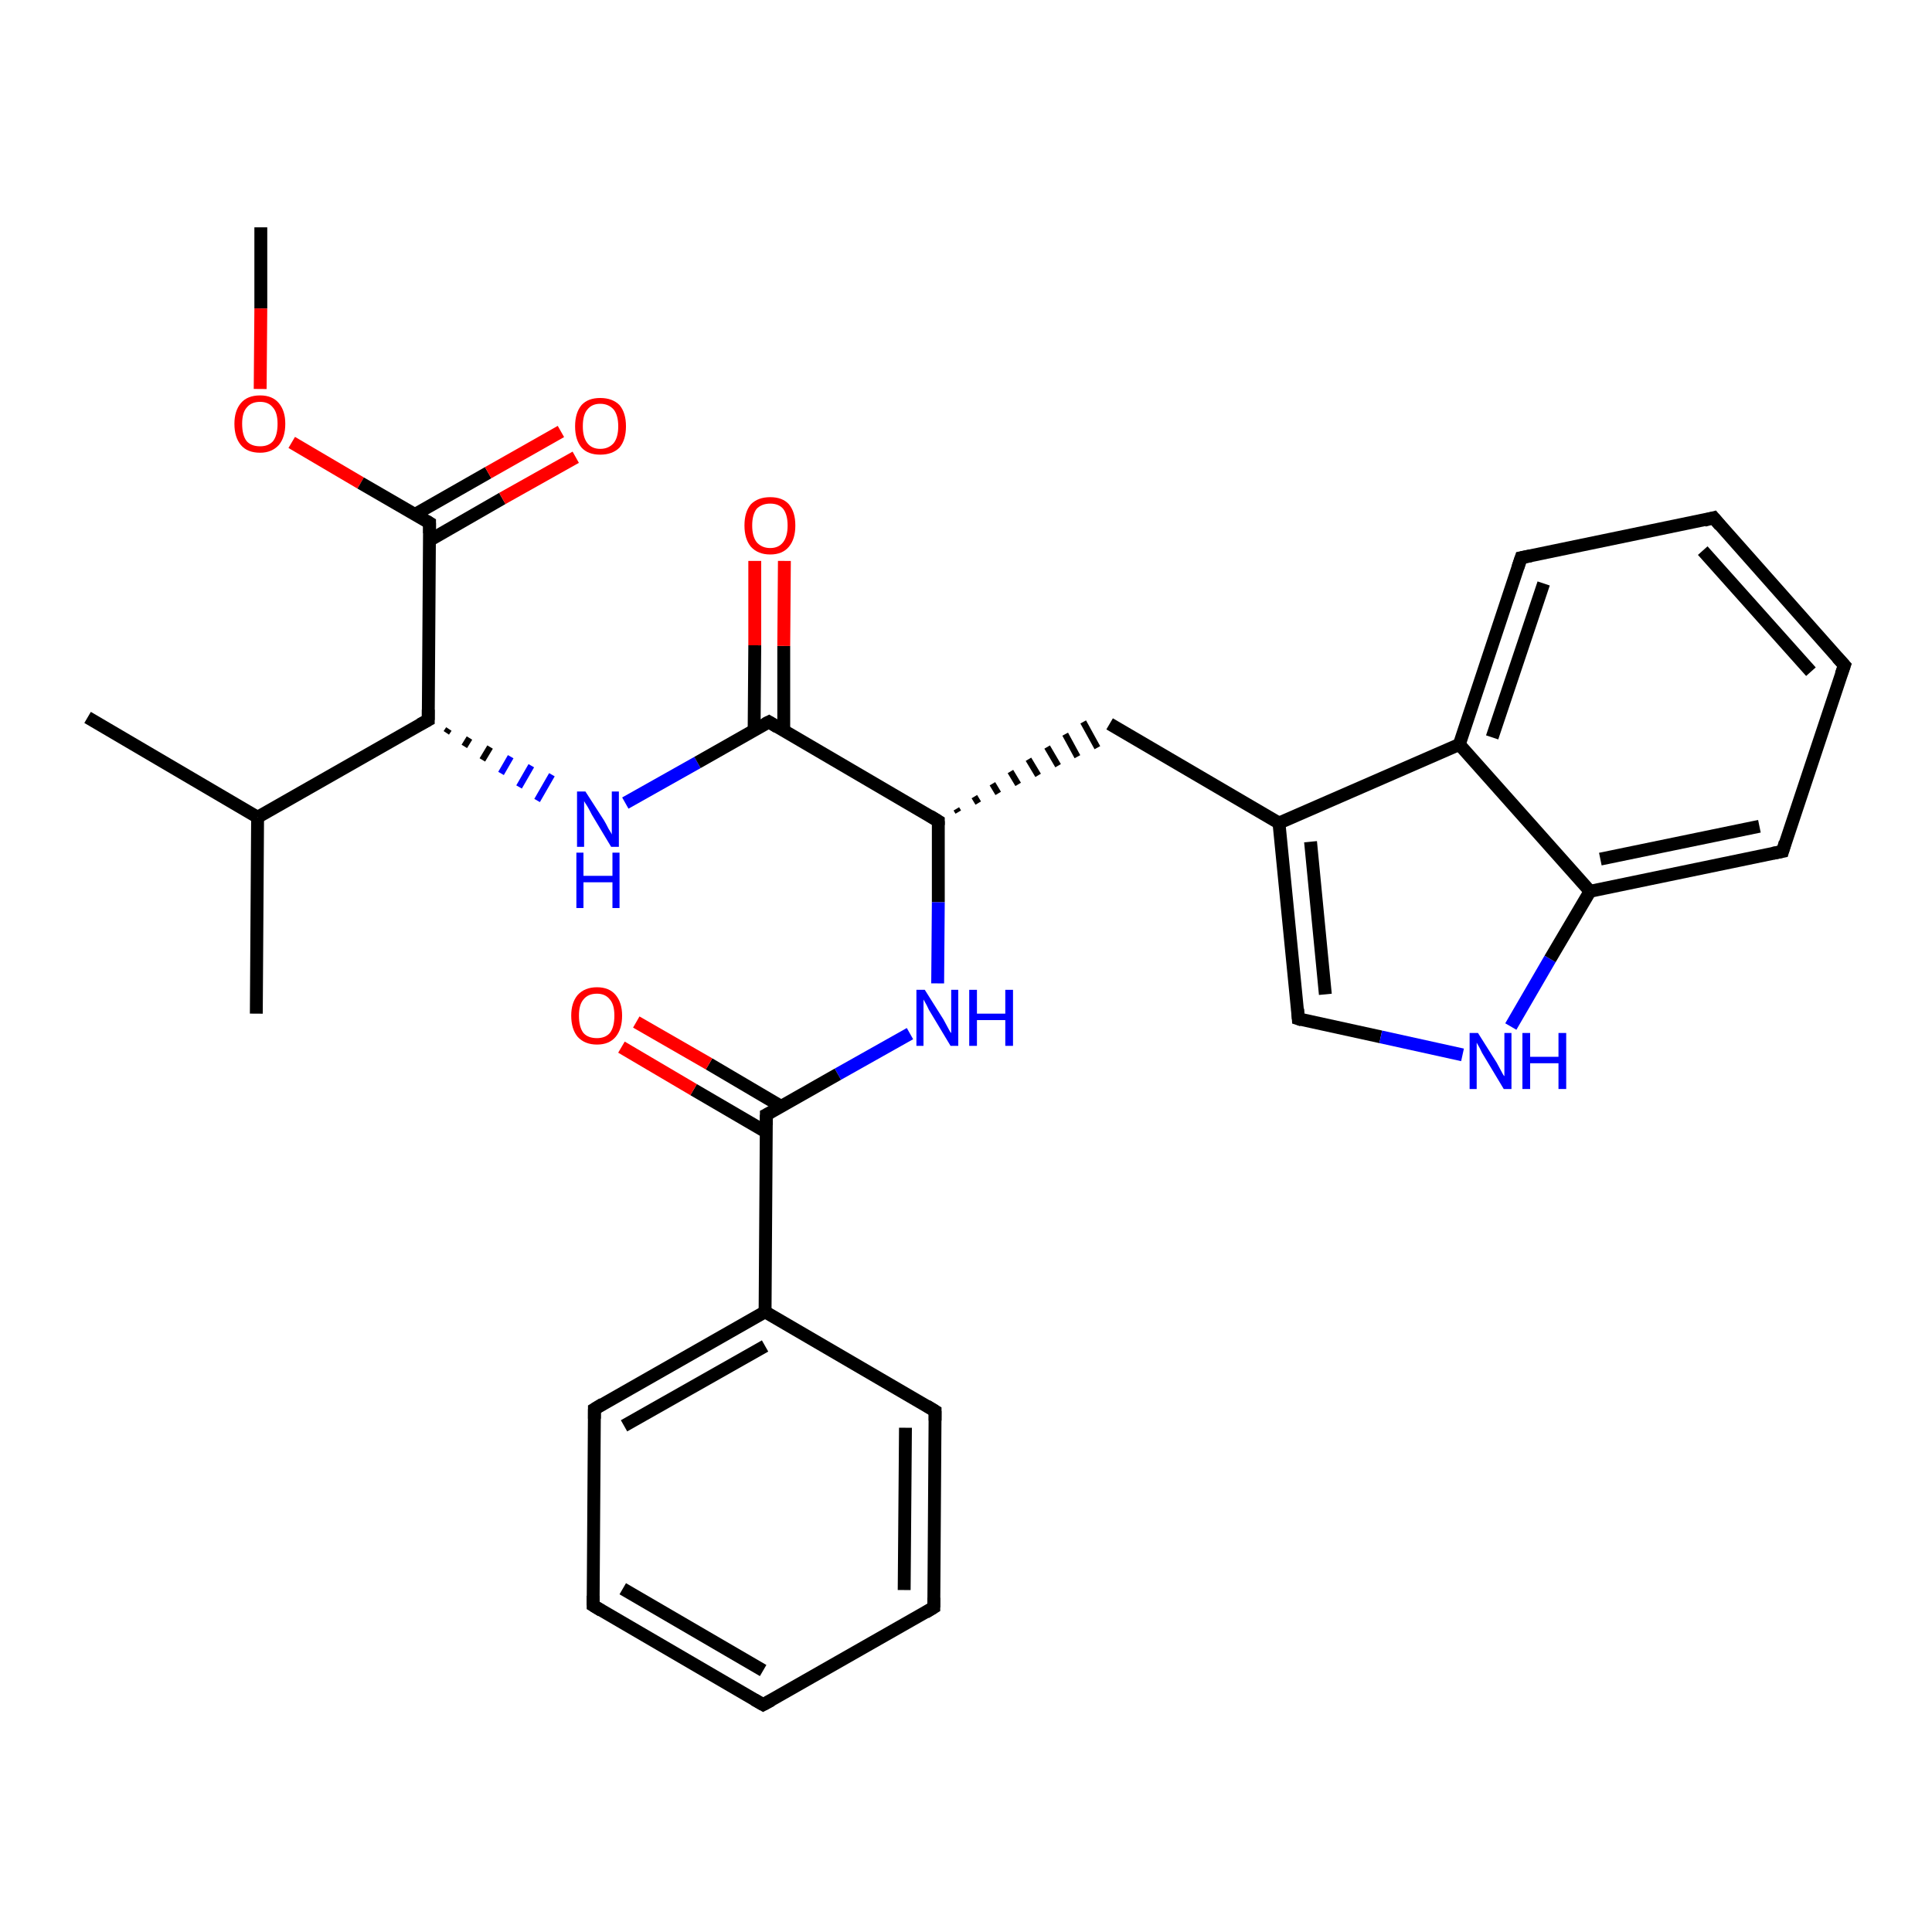 <?xml version='1.0' encoding='iso-8859-1'?>
<svg version='1.1' baseProfile='full'
              xmlns='http://www.w3.org/2000/svg'
                      xmlns:rdkit='http://www.rdkit.org/xml'
                      xmlns:xlink='http://www.w3.org/1999/xlink'
                  xml:space='preserve'
width='300px' height='300px' viewBox='0 0 300 300'>
<!-- END OF HEADER -->
<rect style='opacity:1.0;fill:#FFFFFF;stroke:none' width='300.0' height='300.0' x='0.0' y='0.0'> </rect>
<path class='bond-0 atom-0 atom-1' d='M 40.5,35.3 L 40.5,47.9' style='fill:none;fill-rule:evenodd;stroke:#000000;stroke-width:2.0px;stroke-linecap:butt;stroke-linejoin:miter;stroke-opacity:1' />
<path class='bond-0 atom-0 atom-1' d='M 40.5,47.9 L 40.4,60.4' style='fill:none;fill-rule:evenodd;stroke:#FF0000;stroke-width:2.0px;stroke-linecap:butt;stroke-linejoin:miter;stroke-opacity:1' />
<path class='bond-1 atom-1 atom-2' d='M 45.3,68.7 L 56.0,75.0' style='fill:none;fill-rule:evenodd;stroke:#FF0000;stroke-width:2.0px;stroke-linecap:butt;stroke-linejoin:miter;stroke-opacity:1' />
<path class='bond-1 atom-1 atom-2' d='M 56.0,75.0 L 66.7,81.2' style='fill:none;fill-rule:evenodd;stroke:#000000;stroke-width:2.0px;stroke-linecap:butt;stroke-linejoin:miter;stroke-opacity:1' />
<path class='bond-2 atom-2 atom-3' d='M 66.7,83.9 L 78.0,77.4' style='fill:none;fill-rule:evenodd;stroke:#000000;stroke-width:2.0px;stroke-linecap:butt;stroke-linejoin:miter;stroke-opacity:1' />
<path class='bond-2 atom-2 atom-3' d='M 78.0,77.4 L 89.4,71.0' style='fill:none;fill-rule:evenodd;stroke:#FF0000;stroke-width:2.0px;stroke-linecap:butt;stroke-linejoin:miter;stroke-opacity:1' />
<path class='bond-2 atom-2 atom-3' d='M 64.4,79.9 L 75.8,73.4' style='fill:none;fill-rule:evenodd;stroke:#000000;stroke-width:2.0px;stroke-linecap:butt;stroke-linejoin:miter;stroke-opacity:1' />
<path class='bond-2 atom-2 atom-3' d='M 75.8,73.4 L 87.1,67.0' style='fill:none;fill-rule:evenodd;stroke:#FF0000;stroke-width:2.0px;stroke-linecap:butt;stroke-linejoin:miter;stroke-opacity:1' />
<path class='bond-3 atom-2 atom-4' d='M 66.7,81.2 L 66.5,111.8' style='fill:none;fill-rule:evenodd;stroke:#000000;stroke-width:2.0px;stroke-linecap:butt;stroke-linejoin:miter;stroke-opacity:1' />
<path class='bond-4 atom-4 atom-5' d='M 69.3,113.8 L 69.7,113.2' style='fill:none;fill-rule:evenodd;stroke:#000000;stroke-width:1.0px;stroke-linecap:butt;stroke-linejoin:miter;stroke-opacity:1' />
<path class='bond-4 atom-4 atom-5' d='M 72.1,115.9 L 72.9,114.6' style='fill:none;fill-rule:evenodd;stroke:#000000;stroke-width:1.0px;stroke-linecap:butt;stroke-linejoin:miter;stroke-opacity:1' />
<path class='bond-4 atom-4 atom-5' d='M 74.9,118.0 L 76.1,116.0' style='fill:none;fill-rule:evenodd;stroke:#000000;stroke-width:1.0px;stroke-linecap:butt;stroke-linejoin:miter;stroke-opacity:1' />
<path class='bond-4 atom-4 atom-5' d='M 77.8,120.1 L 79.3,117.5' style='fill:none;fill-rule:evenodd;stroke:#0000FF;stroke-width:1.0px;stroke-linecap:butt;stroke-linejoin:miter;stroke-opacity:1' />
<path class='bond-4 atom-4 atom-5' d='M 80.6,122.2 L 82.5,118.9' style='fill:none;fill-rule:evenodd;stroke:#0000FF;stroke-width:1.0px;stroke-linecap:butt;stroke-linejoin:miter;stroke-opacity:1' />
<path class='bond-4 atom-4 atom-5' d='M 83.4,124.3 L 85.7,120.3' style='fill:none;fill-rule:evenodd;stroke:#0000FF;stroke-width:1.0px;stroke-linecap:butt;stroke-linejoin:miter;stroke-opacity:1' />
<path class='bond-5 atom-5 atom-6' d='M 97.1,124.7 L 108.3,118.4' style='fill:none;fill-rule:evenodd;stroke:#0000FF;stroke-width:2.0px;stroke-linecap:butt;stroke-linejoin:miter;stroke-opacity:1' />
<path class='bond-5 atom-5 atom-6' d='M 108.3,118.4 L 119.4,112.1' style='fill:none;fill-rule:evenodd;stroke:#000000;stroke-width:2.0px;stroke-linecap:butt;stroke-linejoin:miter;stroke-opacity:1' />
<path class='bond-6 atom-6 atom-7' d='M 121.7,113.4 L 121.7,100.3' style='fill:none;fill-rule:evenodd;stroke:#000000;stroke-width:2.0px;stroke-linecap:butt;stroke-linejoin:miter;stroke-opacity:1' />
<path class='bond-6 atom-6 atom-7' d='M 121.7,100.3 L 121.8,87.1' style='fill:none;fill-rule:evenodd;stroke:#FF0000;stroke-width:2.0px;stroke-linecap:butt;stroke-linejoin:miter;stroke-opacity:1' />
<path class='bond-6 atom-6 atom-7' d='M 117.1,113.4 L 117.2,100.2' style='fill:none;fill-rule:evenodd;stroke:#000000;stroke-width:2.0px;stroke-linecap:butt;stroke-linejoin:miter;stroke-opacity:1' />
<path class='bond-6 atom-6 atom-7' d='M 117.2,100.2 L 117.2,87.1' style='fill:none;fill-rule:evenodd;stroke:#FF0000;stroke-width:2.0px;stroke-linecap:butt;stroke-linejoin:miter;stroke-opacity:1' />
<path class='bond-7 atom-6 atom-8' d='M 119.4,112.1 L 145.7,127.5' style='fill:none;fill-rule:evenodd;stroke:#000000;stroke-width:2.0px;stroke-linecap:butt;stroke-linejoin:miter;stroke-opacity:1' />
<path class='bond-8 atom-8 atom-9' d='M 148.8,126.1 L 148.5,125.6' style='fill:none;fill-rule:evenodd;stroke:#000000;stroke-width:1.0px;stroke-linecap:butt;stroke-linejoin:miter;stroke-opacity:1' />
<path class='bond-8 atom-8 atom-9' d='M 151.9,124.7 L 151.3,123.7' style='fill:none;fill-rule:evenodd;stroke:#000000;stroke-width:1.0px;stroke-linecap:butt;stroke-linejoin:miter;stroke-opacity:1' />
<path class='bond-8 atom-8 atom-9' d='M 155.0,123.2 L 154.1,121.7' style='fill:none;fill-rule:evenodd;stroke:#000000;stroke-width:1.0px;stroke-linecap:butt;stroke-linejoin:miter;stroke-opacity:1' />
<path class='bond-8 atom-8 atom-9' d='M 158.1,121.8 L 156.9,119.8' style='fill:none;fill-rule:evenodd;stroke:#000000;stroke-width:1.0px;stroke-linecap:butt;stroke-linejoin:miter;stroke-opacity:1' />
<path class='bond-8 atom-8 atom-9' d='M 161.2,120.4 L 159.7,117.9' style='fill:none;fill-rule:evenodd;stroke:#000000;stroke-width:1.0px;stroke-linecap:butt;stroke-linejoin:miter;stroke-opacity:1' />
<path class='bond-8 atom-8 atom-9' d='M 164.3,118.9 L 162.6,116.0' style='fill:none;fill-rule:evenodd;stroke:#000000;stroke-width:1.0px;stroke-linecap:butt;stroke-linejoin:miter;stroke-opacity:1' />
<path class='bond-8 atom-8 atom-9' d='M 167.3,117.5 L 165.4,114.0' style='fill:none;fill-rule:evenodd;stroke:#000000;stroke-width:1.0px;stroke-linecap:butt;stroke-linejoin:miter;stroke-opacity:1' />
<path class='bond-8 atom-8 atom-9' d='M 170.4,116.1 L 168.2,112.1' style='fill:none;fill-rule:evenodd;stroke:#000000;stroke-width:1.0px;stroke-linecap:butt;stroke-linejoin:miter;stroke-opacity:1' />
<path class='bond-9 atom-9 atom-10' d='M 172.3,112.4 L 198.6,127.8' style='fill:none;fill-rule:evenodd;stroke:#000000;stroke-width:2.0px;stroke-linecap:butt;stroke-linejoin:miter;stroke-opacity:1' />
<path class='bond-10 atom-10 atom-11' d='M 198.6,127.8 L 201.6,158.2' style='fill:none;fill-rule:evenodd;stroke:#000000;stroke-width:2.0px;stroke-linecap:butt;stroke-linejoin:miter;stroke-opacity:1' />
<path class='bond-10 atom-10 atom-11' d='M 203.5,130.7 L 205.8,154.4' style='fill:none;fill-rule:evenodd;stroke:#000000;stroke-width:2.0px;stroke-linecap:butt;stroke-linejoin:miter;stroke-opacity:1' />
<path class='bond-11 atom-11 atom-12' d='M 201.6,158.2 L 214.4,161.0' style='fill:none;fill-rule:evenodd;stroke:#000000;stroke-width:2.0px;stroke-linecap:butt;stroke-linejoin:miter;stroke-opacity:1' />
<path class='bond-11 atom-11 atom-12' d='M 214.4,161.0 L 227.1,163.8' style='fill:none;fill-rule:evenodd;stroke:#0000FF;stroke-width:2.0px;stroke-linecap:butt;stroke-linejoin:miter;stroke-opacity:1' />
<path class='bond-12 atom-12 atom-13' d='M 234.6,159.4 L 240.7,148.9' style='fill:none;fill-rule:evenodd;stroke:#0000FF;stroke-width:2.0px;stroke-linecap:butt;stroke-linejoin:miter;stroke-opacity:1' />
<path class='bond-12 atom-12 atom-13' d='M 240.7,148.9 L 246.9,138.4' style='fill:none;fill-rule:evenodd;stroke:#000000;stroke-width:2.0px;stroke-linecap:butt;stroke-linejoin:miter;stroke-opacity:1' />
<path class='bond-13 atom-13 atom-14' d='M 246.9,138.4 L 276.8,132.2' style='fill:none;fill-rule:evenodd;stroke:#000000;stroke-width:2.0px;stroke-linecap:butt;stroke-linejoin:miter;stroke-opacity:1' />
<path class='bond-13 atom-13 atom-14' d='M 248.5,133.4 L 273.2,128.3' style='fill:none;fill-rule:evenodd;stroke:#000000;stroke-width:2.0px;stroke-linecap:butt;stroke-linejoin:miter;stroke-opacity:1' />
<path class='bond-14 atom-14 atom-15' d='M 276.8,132.2 L 286.4,103.3' style='fill:none;fill-rule:evenodd;stroke:#000000;stroke-width:2.0px;stroke-linecap:butt;stroke-linejoin:miter;stroke-opacity:1' />
<path class='bond-15 atom-15 atom-16' d='M 286.4,103.3 L 266.1,80.4' style='fill:none;fill-rule:evenodd;stroke:#000000;stroke-width:2.0px;stroke-linecap:butt;stroke-linejoin:miter;stroke-opacity:1' />
<path class='bond-15 atom-15 atom-16' d='M 281.2,104.3 L 264.4,85.5' style='fill:none;fill-rule:evenodd;stroke:#000000;stroke-width:2.0px;stroke-linecap:butt;stroke-linejoin:miter;stroke-opacity:1' />
<path class='bond-16 atom-16 atom-17' d='M 266.1,80.4 L 236.2,86.6' style='fill:none;fill-rule:evenodd;stroke:#000000;stroke-width:2.0px;stroke-linecap:butt;stroke-linejoin:miter;stroke-opacity:1' />
<path class='bond-17 atom-17 atom-18' d='M 236.2,86.6 L 226.6,115.6' style='fill:none;fill-rule:evenodd;stroke:#000000;stroke-width:2.0px;stroke-linecap:butt;stroke-linejoin:miter;stroke-opacity:1' />
<path class='bond-17 atom-17 atom-18' d='M 239.7,90.6 L 231.7,114.5' style='fill:none;fill-rule:evenodd;stroke:#000000;stroke-width:2.0px;stroke-linecap:butt;stroke-linejoin:miter;stroke-opacity:1' />
<path class='bond-18 atom-8 atom-19' d='M 145.7,127.5 L 145.7,140.1' style='fill:none;fill-rule:evenodd;stroke:#000000;stroke-width:2.0px;stroke-linecap:butt;stroke-linejoin:miter;stroke-opacity:1' />
<path class='bond-18 atom-8 atom-19' d='M 145.7,140.1 L 145.6,152.7' style='fill:none;fill-rule:evenodd;stroke:#0000FF;stroke-width:2.0px;stroke-linecap:butt;stroke-linejoin:miter;stroke-opacity:1' />
<path class='bond-19 atom-19 atom-20' d='M 141.3,160.5 L 130.1,166.8' style='fill:none;fill-rule:evenodd;stroke:#0000FF;stroke-width:2.0px;stroke-linecap:butt;stroke-linejoin:miter;stroke-opacity:1' />
<path class='bond-19 atom-19 atom-20' d='M 130.1,166.8 L 119.0,173.1' style='fill:none;fill-rule:evenodd;stroke:#000000;stroke-width:2.0px;stroke-linecap:butt;stroke-linejoin:miter;stroke-opacity:1' />
<path class='bond-20 atom-20 atom-21' d='M 121.3,171.8 L 110.1,165.2' style='fill:none;fill-rule:evenodd;stroke:#000000;stroke-width:2.0px;stroke-linecap:butt;stroke-linejoin:miter;stroke-opacity:1' />
<path class='bond-20 atom-20 atom-21' d='M 110.1,165.2 L 98.8,158.7' style='fill:none;fill-rule:evenodd;stroke:#FF0000;stroke-width:2.0px;stroke-linecap:butt;stroke-linejoin:miter;stroke-opacity:1' />
<path class='bond-20 atom-20 atom-21' d='M 119.0,175.8 L 107.7,169.2' style='fill:none;fill-rule:evenodd;stroke:#000000;stroke-width:2.0px;stroke-linecap:butt;stroke-linejoin:miter;stroke-opacity:1' />
<path class='bond-20 atom-20 atom-21' d='M 107.7,169.2 L 96.5,162.6' style='fill:none;fill-rule:evenodd;stroke:#FF0000;stroke-width:2.0px;stroke-linecap:butt;stroke-linejoin:miter;stroke-opacity:1' />
<path class='bond-21 atom-20 atom-22' d='M 119.0,173.1 L 118.8,203.7' style='fill:none;fill-rule:evenodd;stroke:#000000;stroke-width:2.0px;stroke-linecap:butt;stroke-linejoin:miter;stroke-opacity:1' />
<path class='bond-22 atom-22 atom-23' d='M 118.8,203.7 L 92.3,218.8' style='fill:none;fill-rule:evenodd;stroke:#000000;stroke-width:2.0px;stroke-linecap:butt;stroke-linejoin:miter;stroke-opacity:1' />
<path class='bond-22 atom-22 atom-23' d='M 118.8,209.0 L 96.9,221.4' style='fill:none;fill-rule:evenodd;stroke:#000000;stroke-width:2.0px;stroke-linecap:butt;stroke-linejoin:miter;stroke-opacity:1' />
<path class='bond-23 atom-23 atom-24' d='M 92.3,218.8 L 92.1,249.3' style='fill:none;fill-rule:evenodd;stroke:#000000;stroke-width:2.0px;stroke-linecap:butt;stroke-linejoin:miter;stroke-opacity:1' />
<path class='bond-24 atom-24 atom-25' d='M 92.1,249.3 L 118.5,264.7' style='fill:none;fill-rule:evenodd;stroke:#000000;stroke-width:2.0px;stroke-linecap:butt;stroke-linejoin:miter;stroke-opacity:1' />
<path class='bond-24 atom-24 atom-25' d='M 96.7,246.7 L 118.5,259.4' style='fill:none;fill-rule:evenodd;stroke:#000000;stroke-width:2.0px;stroke-linecap:butt;stroke-linejoin:miter;stroke-opacity:1' />
<path class='bond-25 atom-25 atom-26' d='M 118.5,264.7 L 145.0,249.6' style='fill:none;fill-rule:evenodd;stroke:#000000;stroke-width:2.0px;stroke-linecap:butt;stroke-linejoin:miter;stroke-opacity:1' />
<path class='bond-26 atom-26 atom-27' d='M 145.0,249.6 L 145.2,219.1' style='fill:none;fill-rule:evenodd;stroke:#000000;stroke-width:2.0px;stroke-linecap:butt;stroke-linejoin:miter;stroke-opacity:1' />
<path class='bond-26 atom-26 atom-27' d='M 140.4,246.9 L 140.6,221.7' style='fill:none;fill-rule:evenodd;stroke:#000000;stroke-width:2.0px;stroke-linecap:butt;stroke-linejoin:miter;stroke-opacity:1' />
<path class='bond-27 atom-4 atom-28' d='M 66.5,111.8 L 40.0,126.9' style='fill:none;fill-rule:evenodd;stroke:#000000;stroke-width:2.0px;stroke-linecap:butt;stroke-linejoin:miter;stroke-opacity:1' />
<path class='bond-28 atom-28 atom-29' d='M 40.0,126.9 L 13.6,111.4' style='fill:none;fill-rule:evenodd;stroke:#000000;stroke-width:2.0px;stroke-linecap:butt;stroke-linejoin:miter;stroke-opacity:1' />
<path class='bond-29 atom-28 atom-30' d='M 40.0,126.9 L 39.8,157.4' style='fill:none;fill-rule:evenodd;stroke:#000000;stroke-width:2.0px;stroke-linecap:butt;stroke-linejoin:miter;stroke-opacity:1' />
<path class='bond-30 atom-18 atom-10' d='M 226.6,115.6 L 198.6,127.8' style='fill:none;fill-rule:evenodd;stroke:#000000;stroke-width:2.0px;stroke-linecap:butt;stroke-linejoin:miter;stroke-opacity:1' />
<path class='bond-31 atom-27 atom-22' d='M 145.2,219.1 L 118.8,203.7' style='fill:none;fill-rule:evenodd;stroke:#000000;stroke-width:2.0px;stroke-linecap:butt;stroke-linejoin:miter;stroke-opacity:1' />
<path class='bond-32 atom-18 atom-13' d='M 226.6,115.6 L 246.9,138.4' style='fill:none;fill-rule:evenodd;stroke:#000000;stroke-width:2.0px;stroke-linecap:butt;stroke-linejoin:miter;stroke-opacity:1' />
<path d='M 66.2,80.9 L 66.7,81.2 L 66.7,82.8' style='fill:none;stroke:#000000;stroke-width:2.0px;stroke-linecap:butt;stroke-linejoin:miter;stroke-opacity:1;' />
<path d='M 66.5,110.2 L 66.5,111.8 L 65.2,112.5' style='fill:none;stroke:#000000;stroke-width:2.0px;stroke-linecap:butt;stroke-linejoin:miter;stroke-opacity:1;' />
<path d='M 118.8,112.4 L 119.4,112.1 L 120.7,112.9' style='fill:none;stroke:#000000;stroke-width:2.0px;stroke-linecap:butt;stroke-linejoin:miter;stroke-opacity:1;' />
<path d='M 144.4,126.7 L 145.7,127.5 L 145.7,128.1' style='fill:none;stroke:#000000;stroke-width:2.0px;stroke-linecap:butt;stroke-linejoin:miter;stroke-opacity:1;' />
<path d='M 201.5,156.7 L 201.6,158.2 L 202.2,158.4' style='fill:none;stroke:#000000;stroke-width:2.0px;stroke-linecap:butt;stroke-linejoin:miter;stroke-opacity:1;' />
<path d='M 275.3,132.5 L 276.8,132.2 L 277.2,130.8' style='fill:none;stroke:#000000;stroke-width:2.0px;stroke-linecap:butt;stroke-linejoin:miter;stroke-opacity:1;' />
<path d='M 285.9,104.7 L 286.4,103.3 L 285.3,102.1' style='fill:none;stroke:#000000;stroke-width:2.0px;stroke-linecap:butt;stroke-linejoin:miter;stroke-opacity:1;' />
<path d='M 267.1,81.6 L 266.1,80.4 L 264.6,80.8' style='fill:none;stroke:#000000;stroke-width:2.0px;stroke-linecap:butt;stroke-linejoin:miter;stroke-opacity:1;' />
<path d='M 237.7,86.3 L 236.2,86.6 L 235.7,88.1' style='fill:none;stroke:#000000;stroke-width:2.0px;stroke-linecap:butt;stroke-linejoin:miter;stroke-opacity:1;' />
<path d='M 119.6,172.8 L 119.0,173.1 L 119.0,174.7' style='fill:none;stroke:#000000;stroke-width:2.0px;stroke-linecap:butt;stroke-linejoin:miter;stroke-opacity:1;' />
<path d='M 93.6,218.0 L 92.3,218.8 L 92.3,220.3' style='fill:none;stroke:#000000;stroke-width:2.0px;stroke-linecap:butt;stroke-linejoin:miter;stroke-opacity:1;' />
<path d='M 92.1,247.8 L 92.1,249.3 L 93.4,250.1' style='fill:none;stroke:#000000;stroke-width:2.0px;stroke-linecap:butt;stroke-linejoin:miter;stroke-opacity:1;' />
<path d='M 117.1,263.9 L 118.5,264.7 L 119.8,264.0' style='fill:none;stroke:#000000;stroke-width:2.0px;stroke-linecap:butt;stroke-linejoin:miter;stroke-opacity:1;' />
<path d='M 143.7,250.4 L 145.0,249.6 L 145.0,248.1' style='fill:none;stroke:#000000;stroke-width:2.0px;stroke-linecap:butt;stroke-linejoin:miter;stroke-opacity:1;' />
<path d='M 145.2,220.6 L 145.2,219.1 L 143.9,218.3' style='fill:none;stroke:#000000;stroke-width:2.0px;stroke-linecap:butt;stroke-linejoin:miter;stroke-opacity:1;' />
<path class='atom-1' d='M 36.4 65.8
Q 36.4 63.8, 37.4 62.6
Q 38.4 61.4, 40.4 61.4
Q 42.3 61.4, 43.3 62.6
Q 44.3 63.8, 44.3 65.8
Q 44.3 67.9, 43.3 69.1
Q 42.2 70.3, 40.4 70.3
Q 38.4 70.3, 37.4 69.1
Q 36.4 67.9, 36.4 65.8
M 40.4 69.3
Q 41.7 69.3, 42.4 68.5
Q 43.1 67.6, 43.1 65.8
Q 43.1 64.1, 42.4 63.3
Q 41.7 62.4, 40.4 62.4
Q 39.0 62.4, 38.3 63.3
Q 37.6 64.1, 37.6 65.8
Q 37.6 67.6, 38.3 68.5
Q 39.0 69.3, 40.4 69.3
' fill='#FF0000'/>
<path class='atom-3' d='M 89.3 66.2
Q 89.3 64.1, 90.3 62.9
Q 91.3 61.8, 93.2 61.8
Q 95.1 61.8, 96.2 62.9
Q 97.2 64.1, 97.2 66.2
Q 97.2 68.3, 96.2 69.5
Q 95.1 70.6, 93.2 70.6
Q 91.3 70.6, 90.3 69.5
Q 89.3 68.3, 89.3 66.2
M 93.2 69.7
Q 94.5 69.7, 95.3 68.8
Q 96.0 67.9, 96.0 66.2
Q 96.0 64.5, 95.3 63.6
Q 94.5 62.7, 93.2 62.7
Q 91.9 62.7, 91.2 63.6
Q 90.5 64.4, 90.5 66.2
Q 90.5 67.9, 91.2 68.8
Q 91.9 69.7, 93.2 69.7
' fill='#FF0000'/>
<path class='atom-5' d='M 90.9 122.9
L 93.8 127.4
Q 94.1 127.9, 94.5 128.7
Q 95.0 129.5, 95.0 129.6
L 95.0 122.9
L 96.1 122.9
L 96.1 131.5
L 94.9 131.5
L 91.9 126.5
Q 91.6 125.9, 91.2 125.2
Q 90.8 124.6, 90.7 124.4
L 90.7 131.5
L 89.6 131.5
L 89.6 122.9
L 90.9 122.9
' fill='#0000FF'/>
<path class='atom-5' d='M 89.5 132.4
L 90.6 132.4
L 90.6 136.0
L 95.1 136.0
L 95.1 132.4
L 96.2 132.4
L 96.2 141.0
L 95.1 141.0
L 95.1 137.0
L 90.6 137.0
L 90.6 141.0
L 89.5 141.0
L 89.5 132.4
' fill='#0000FF'/>
<path class='atom-7' d='M 115.6 81.6
Q 115.6 79.5, 116.6 78.3
Q 117.7 77.2, 119.6 77.2
Q 121.5 77.2, 122.5 78.3
Q 123.5 79.5, 123.5 81.6
Q 123.5 83.7, 122.5 84.9
Q 121.5 86.1, 119.6 86.1
Q 117.7 86.1, 116.6 84.9
Q 115.6 83.7, 115.6 81.6
M 119.6 85.1
Q 120.9 85.1, 121.6 84.2
Q 122.3 83.3, 122.3 81.6
Q 122.3 79.9, 121.6 79.0
Q 120.9 78.2, 119.6 78.2
Q 118.3 78.2, 117.5 79.0
Q 116.8 79.9, 116.8 81.6
Q 116.8 83.3, 117.5 84.2
Q 118.3 85.1, 119.6 85.1
' fill='#FF0000'/>
<path class='atom-12' d='M 229.5 160.4
L 232.4 165.0
Q 232.6 165.4, 233.1 166.3
Q 233.5 167.1, 233.6 167.1
L 233.6 160.4
L 234.7 160.4
L 234.7 169.1
L 233.5 169.1
L 230.5 164.1
Q 230.1 163.5, 229.8 162.8
Q 229.4 162.1, 229.3 161.9
L 229.3 169.1
L 228.2 169.1
L 228.2 160.4
L 229.5 160.4
' fill='#0000FF'/>
<path class='atom-12' d='M 236.4 160.4
L 237.6 160.4
L 237.6 164.1
L 242.0 164.1
L 242.0 160.4
L 243.2 160.4
L 243.2 169.1
L 242.0 169.1
L 242.0 165.1
L 237.6 165.1
L 237.6 169.1
L 236.4 169.1
L 236.4 160.4
' fill='#0000FF'/>
<path class='atom-19' d='M 143.6 153.7
L 146.5 158.3
Q 146.7 158.7, 147.2 159.6
Q 147.6 160.4, 147.7 160.4
L 147.7 153.7
L 148.8 153.7
L 148.8 162.4
L 147.6 162.4
L 144.6 157.4
Q 144.2 156.8, 143.9 156.1
Q 143.5 155.4, 143.4 155.2
L 143.4 162.4
L 142.3 162.4
L 142.3 153.7
L 143.6 153.7
' fill='#0000FF'/>
<path class='atom-19' d='M 150.5 153.7
L 151.7 153.7
L 151.7 157.4
L 156.1 157.4
L 156.1 153.7
L 157.3 153.7
L 157.3 162.4
L 156.1 162.4
L 156.1 158.4
L 151.7 158.4
L 151.7 162.4
L 150.5 162.4
L 150.5 153.7
' fill='#0000FF'/>
<path class='atom-21' d='M 88.7 157.7
Q 88.7 155.7, 89.7 154.5
Q 90.8 153.3, 92.7 153.3
Q 94.6 153.3, 95.6 154.5
Q 96.6 155.7, 96.6 157.7
Q 96.6 159.8, 95.6 161.0
Q 94.6 162.2, 92.7 162.2
Q 90.8 162.2, 89.7 161.0
Q 88.7 159.8, 88.7 157.7
M 92.7 161.2
Q 94.0 161.2, 94.7 160.4
Q 95.4 159.5, 95.4 157.7
Q 95.4 156.0, 94.7 155.2
Q 94.0 154.3, 92.7 154.3
Q 91.3 154.3, 90.6 155.2
Q 89.9 156.0, 89.9 157.7
Q 89.9 159.5, 90.6 160.4
Q 91.3 161.2, 92.7 161.2
' fill='#FF0000'/>
</svg>
